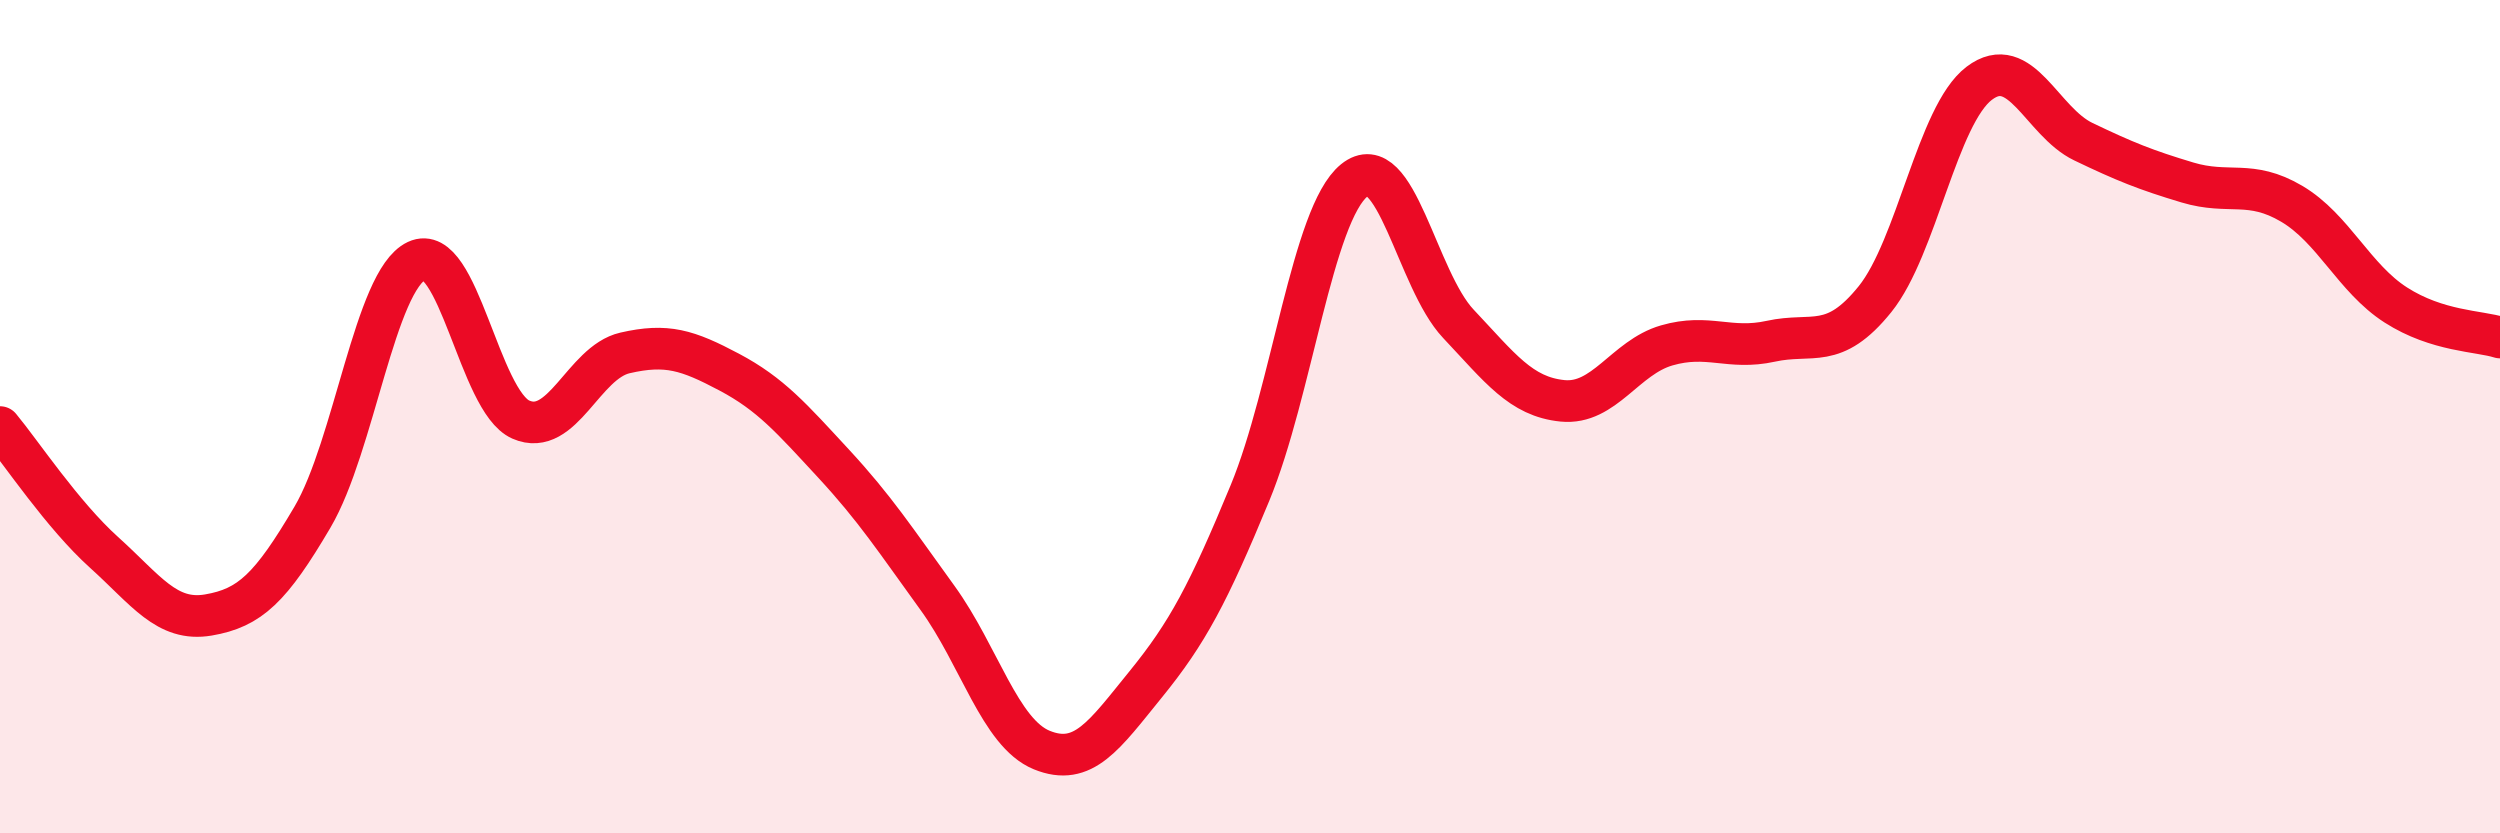 
    <svg width="60" height="20" viewBox="0 0 60 20" xmlns="http://www.w3.org/2000/svg">
      <path
        d="M 0,10.25 C 0.5,10.85 1.5,12.36 2.5,13.26 C 3.5,14.16 4,14.93 5,14.76 C 6,14.59 6.5,14.11 7.5,12.41 C 8.5,10.71 9,6.73 10,6.26 C 11,5.79 11.5,9.63 12.5,10.07 C 13.5,10.51 14,8.7 15,8.47 C 16,8.24 16.5,8.4 17.5,8.93 C 18.5,9.46 19,10.04 20,11.12 C 21,12.2 21.5,12.97 22.5,14.35 C 23.5,15.73 24,17.59 25,18 C 26,18.41 26.5,17.65 27.5,16.42 C 28.5,15.19 29,14.25 30,11.83 C 31,9.41 31.5,5.14 32.5,4.33 C 33.5,3.52 34,6.71 35,7.77 C 36,8.83 36.5,9.52 37.5,9.62 C 38.5,9.72 39,8.58 40,8.29 C 41,8 41.5,8.41 42.5,8.19 C 43.5,7.97 44,8.42 45,7.18 C 46,5.94 46.5,2.76 47.5,2 C 48.5,1.24 49,2.92 50,3.4 C 51,3.88 51.5,4.08 52.5,4.38 C 53.5,4.68 54,4.3 55,4.89 C 56,5.48 56.5,6.68 57.5,7.32 C 58.5,7.96 59.5,7.94 60,8.1L60 20L0 20Z"
        fill="#EB0A25"
        opacity="0.1"
        stroke-linecap="round"
        stroke-linejoin="round"
      />
      <path
        d="M 0,10.25 C 0.5,10.85 1.5,12.36 2.5,13.26 C 3.5,14.16 4,14.93 5,14.76 C 6,14.59 6.5,14.11 7.5,12.41 C 8.5,10.71 9,6.73 10,6.26 C 11,5.79 11.5,9.63 12.5,10.07 C 13.5,10.51 14,8.7 15,8.47 C 16,8.24 16.5,8.4 17.5,8.93 C 18.5,9.46 19,10.04 20,11.12 C 21,12.2 21.5,12.97 22.5,14.35 C 23.5,15.73 24,17.59 25,18 C 26,18.41 26.5,17.65 27.5,16.42 C 28.5,15.19 29,14.25 30,11.83 C 31,9.41 31.5,5.14 32.5,4.33 C 33.5,3.52 34,6.71 35,7.77 C 36,8.83 36.5,9.52 37.5,9.62 C 38.5,9.72 39,8.58 40,8.29 C 41,8 41.5,8.41 42.5,8.19 C 43.5,7.97 44,8.42 45,7.18 C 46,5.94 46.5,2.76 47.5,2 C 48.5,1.24 49,2.92 50,3.4 C 51,3.88 51.5,4.08 52.5,4.38 C 53.5,4.68 54,4.3 55,4.89 C 56,5.48 56.5,6.68 57.5,7.32 C 58.5,7.96 59.5,7.94 60,8.1"
        stroke="#EB0A25"
        stroke-width="1"
        fill="none"
        stroke-linecap="round"
        stroke-linejoin="round"
      />
    </svg>
  